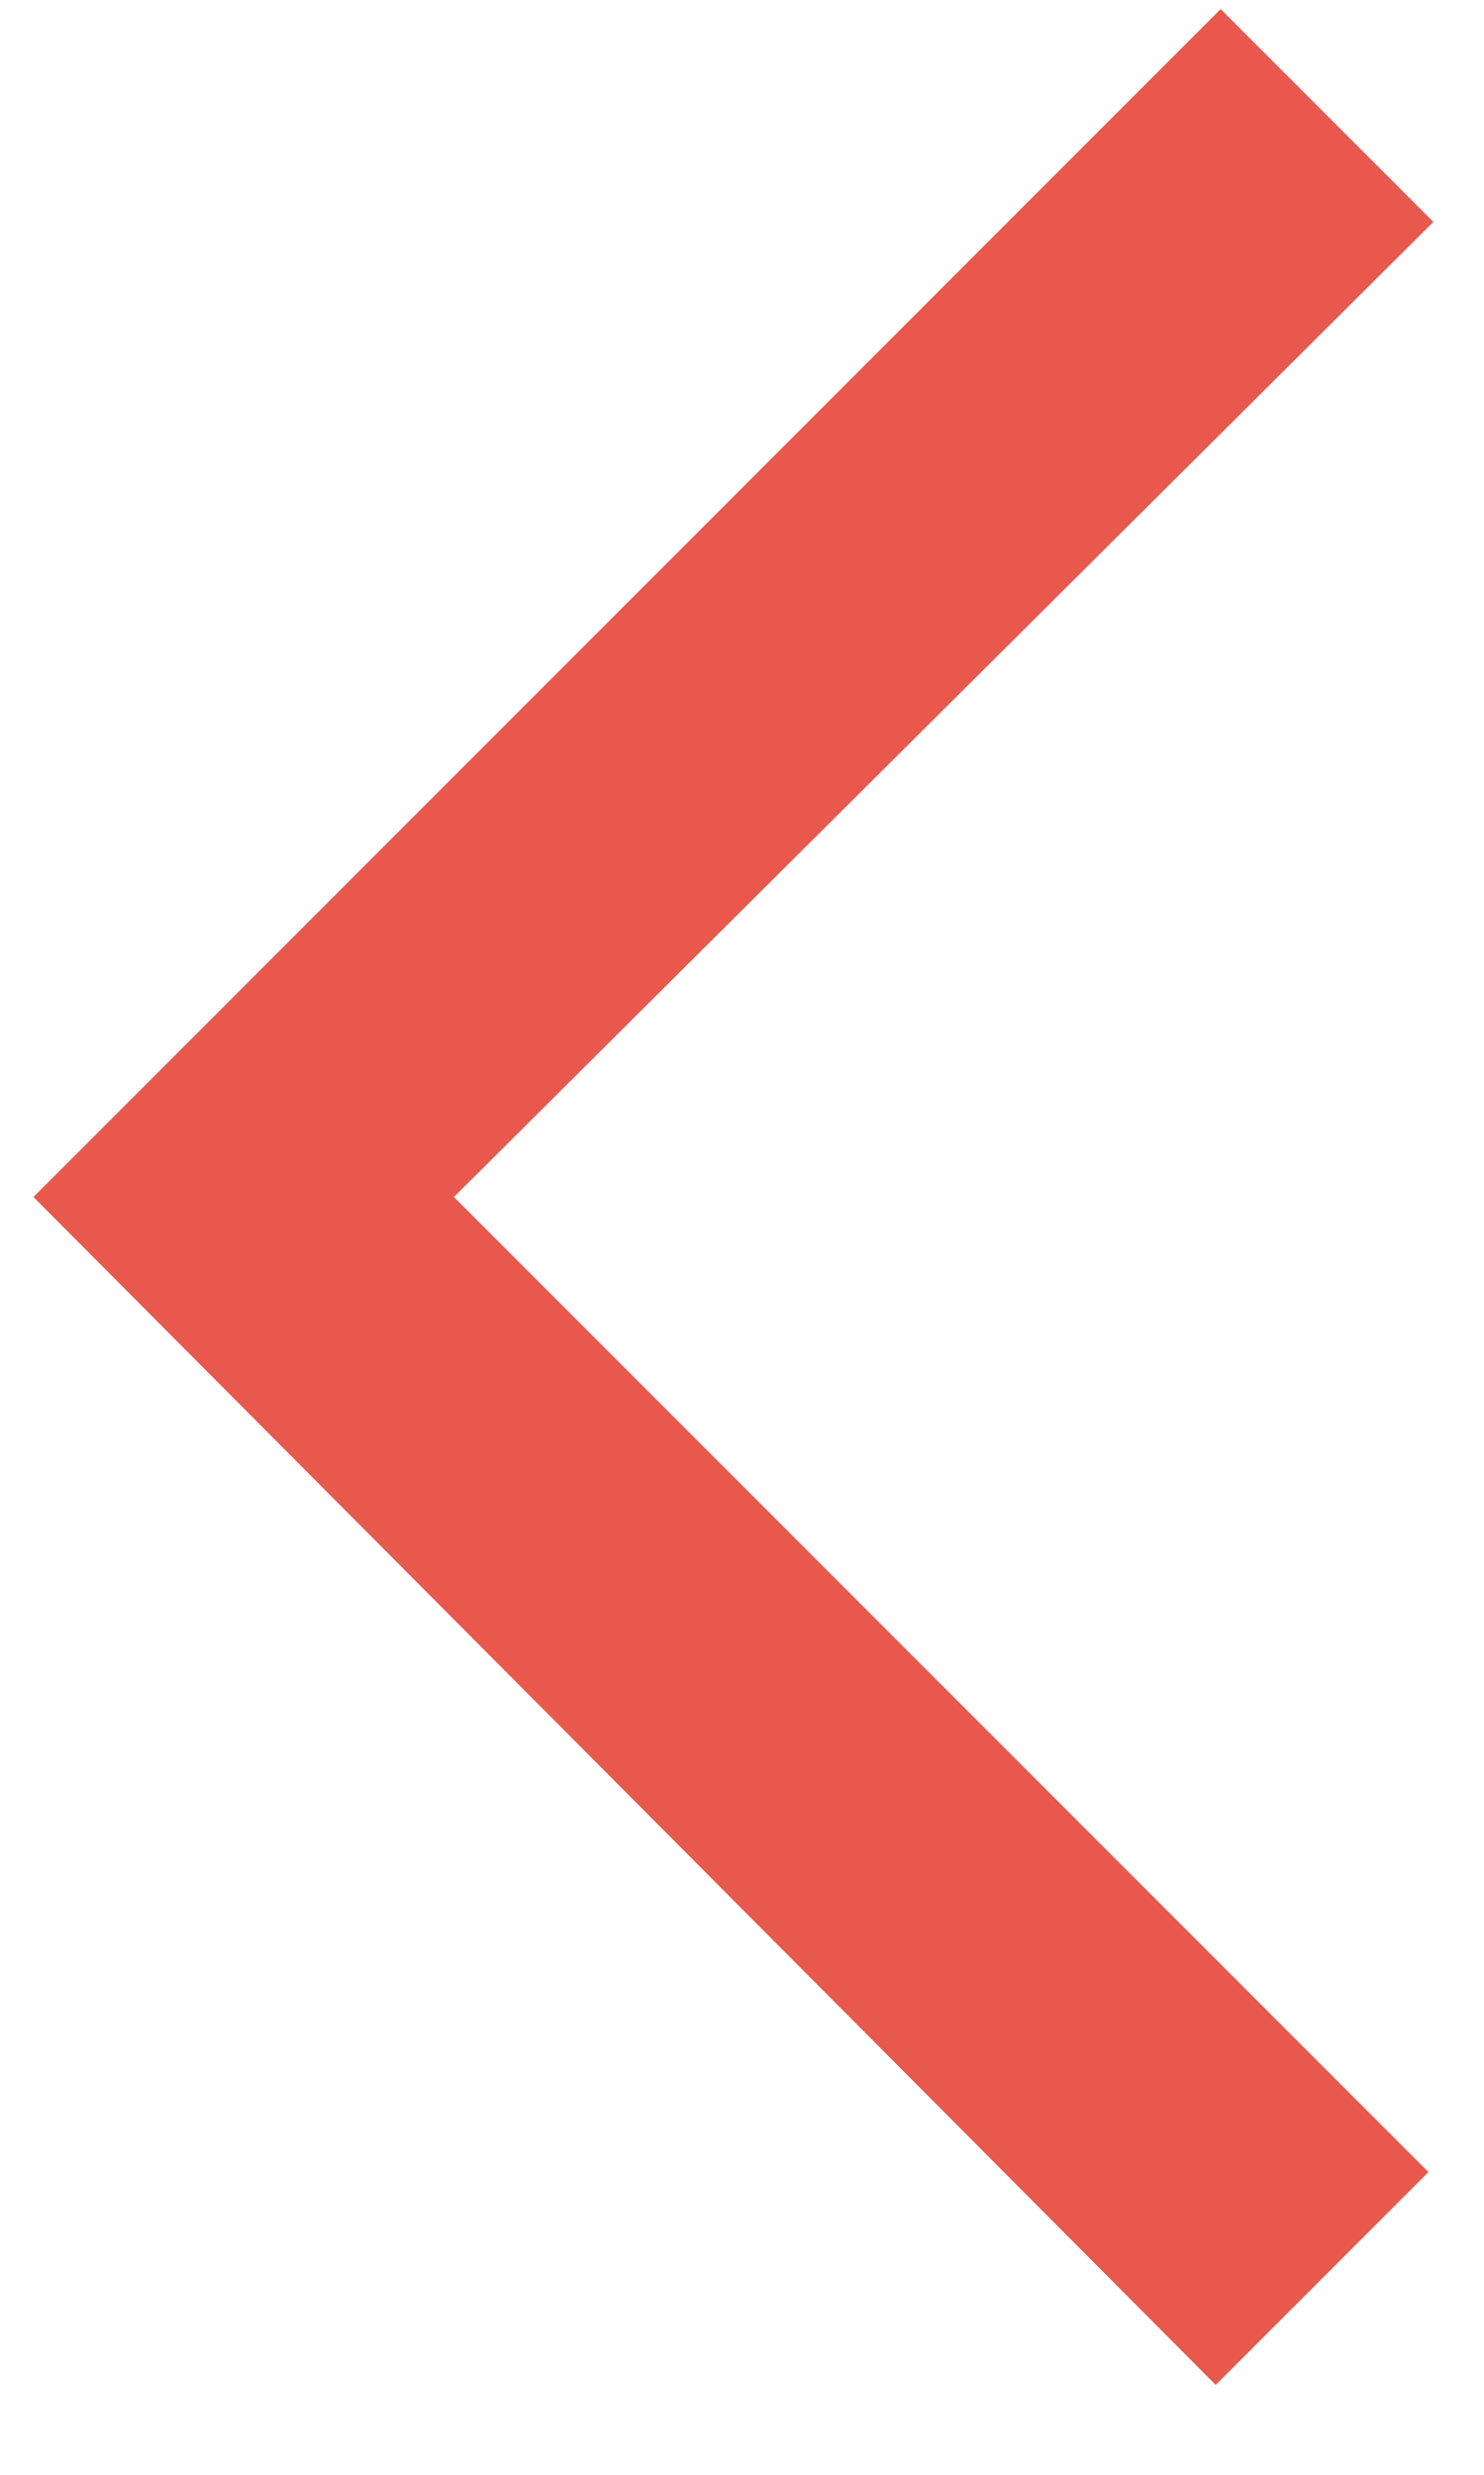 <svg width="15" height="25" viewBox="0 0 15 25" fill="none" xmlns="http://www.w3.org/2000/svg">
<path d="M0.338 12.092L12.338 0.092L14.488 2.242L4.588 12.092L14.438 21.942L12.288 24.092L0.338 12.092Z" fill="#E8584D"/>
</svg>
